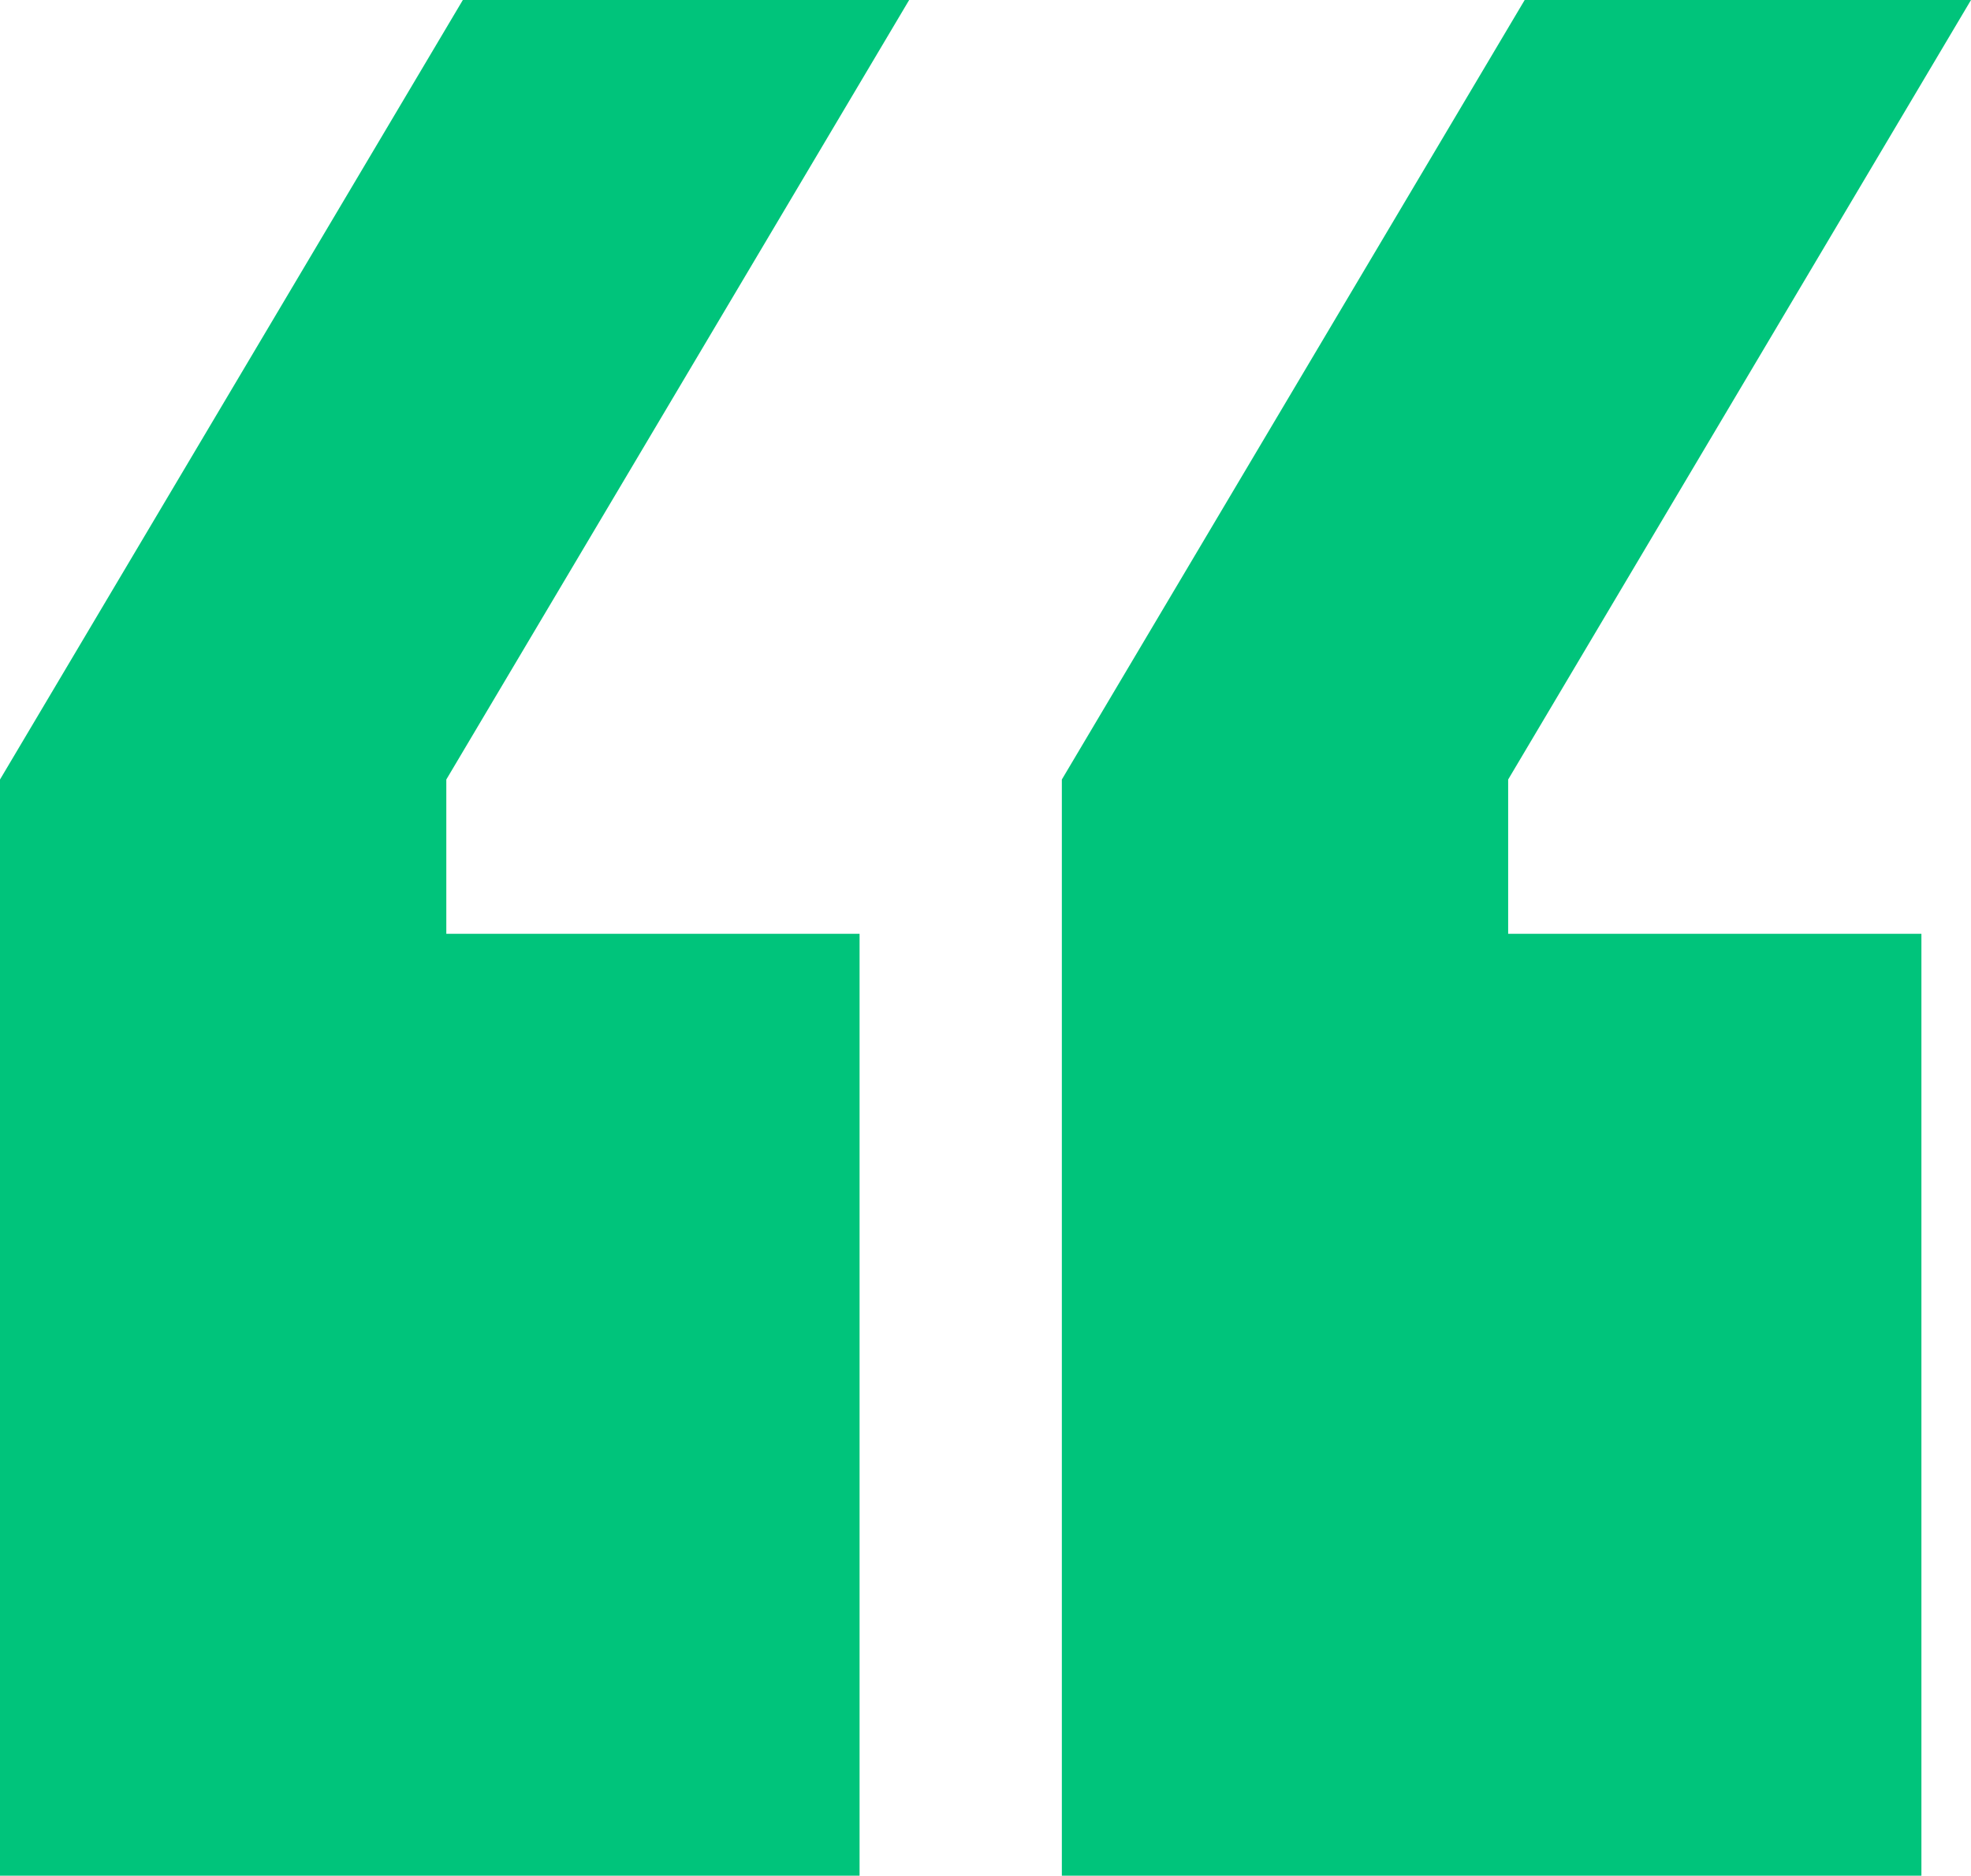<?xml version="1.0" encoding="UTF-8"?> <svg xmlns="http://www.w3.org/2000/svg" width="270" height="257" viewBox="0 0 270 257" fill="none"> <path d="M61.139 127.943H117.749V257H0V106.805L63.403 0H124.542L61.139 106.805V127.943ZM206.597 127.943H263.207V257H145.458V106.805L208.861 0H270L206.597 106.805V127.943Z" fill="#00C47B"></path> </svg> 
